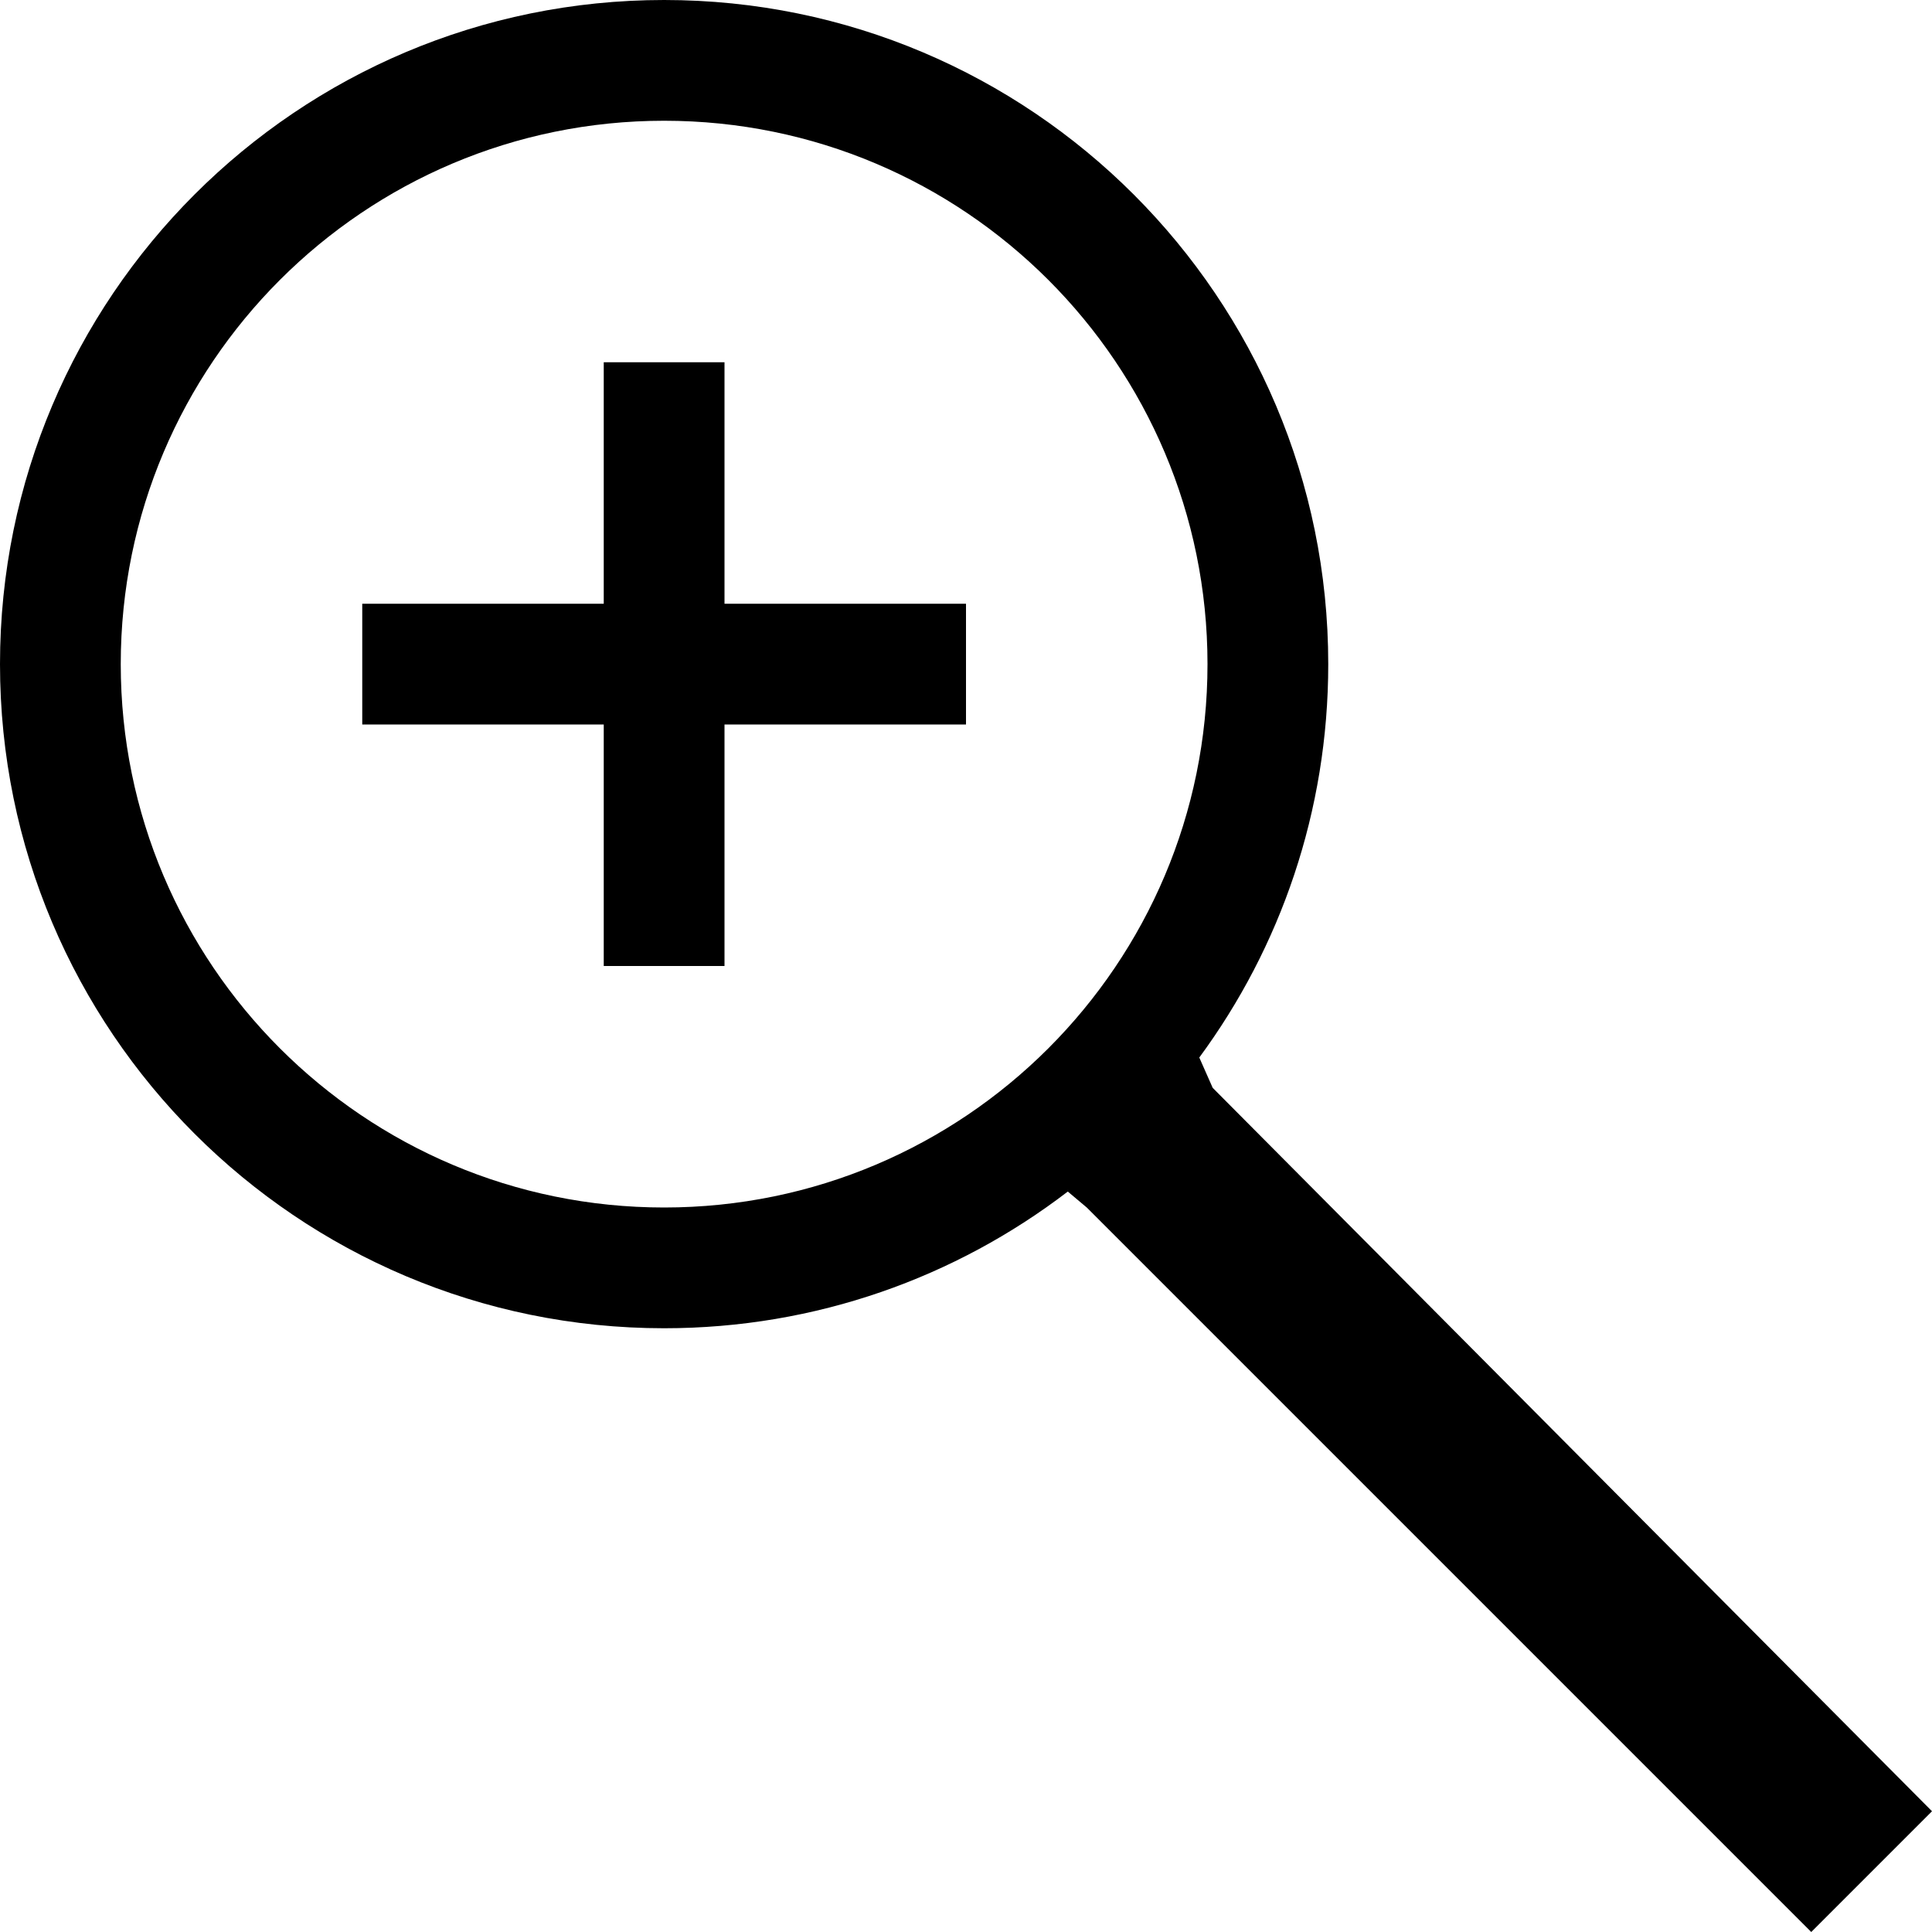 <?xml version="1.0" encoding="utf-8"?>
<!-- Generator: Adobe Illustrator 16.0.4, SVG Export Plug-In . SVG Version: 6.00 Build 0)  -->
<!DOCTYPE svg PUBLIC "-//W3C//DTD SVG 1.1//EN" "http://www.w3.org/Graphics/SVG/1.1/DTD/svg11.dtd">
<svg version="1.1" id="Capa_1" xmlns="http://www.w3.org/2000/svg" xmlns:xlink="http://www.w3.org/1999/xlink" x="0px" y="0px"
	 width="16px" height="16px" viewBox="0 0 16 16" enable-background="new 0 0 16 16" xml:space="preserve">
<g>
	<path d="M10.043,9.009L9.932,8.758C10.604,7.846,11,6.719,11,5.5C11,2.462,8.537,0,5.5,0S0,2.462,0,5.5C0,8.537,2.463,11,5.5,11
		c1.258,0,2.416-0.422,3.343-1.132L9,10l6,6l1-1L10.043,9.009z M5.5,10C3.015,10,1,7.985,1,5.5S3.015,1,5.5,1S10,3.015,10,5.5
		S7.985,10,5.5,10z"/>
	<polygon points="6,3 5,3 5,5 3,5 3,6 5,6 5,8 6,8 6,6 8,6 8,5 6,5 	"/>
</g>
</svg>
